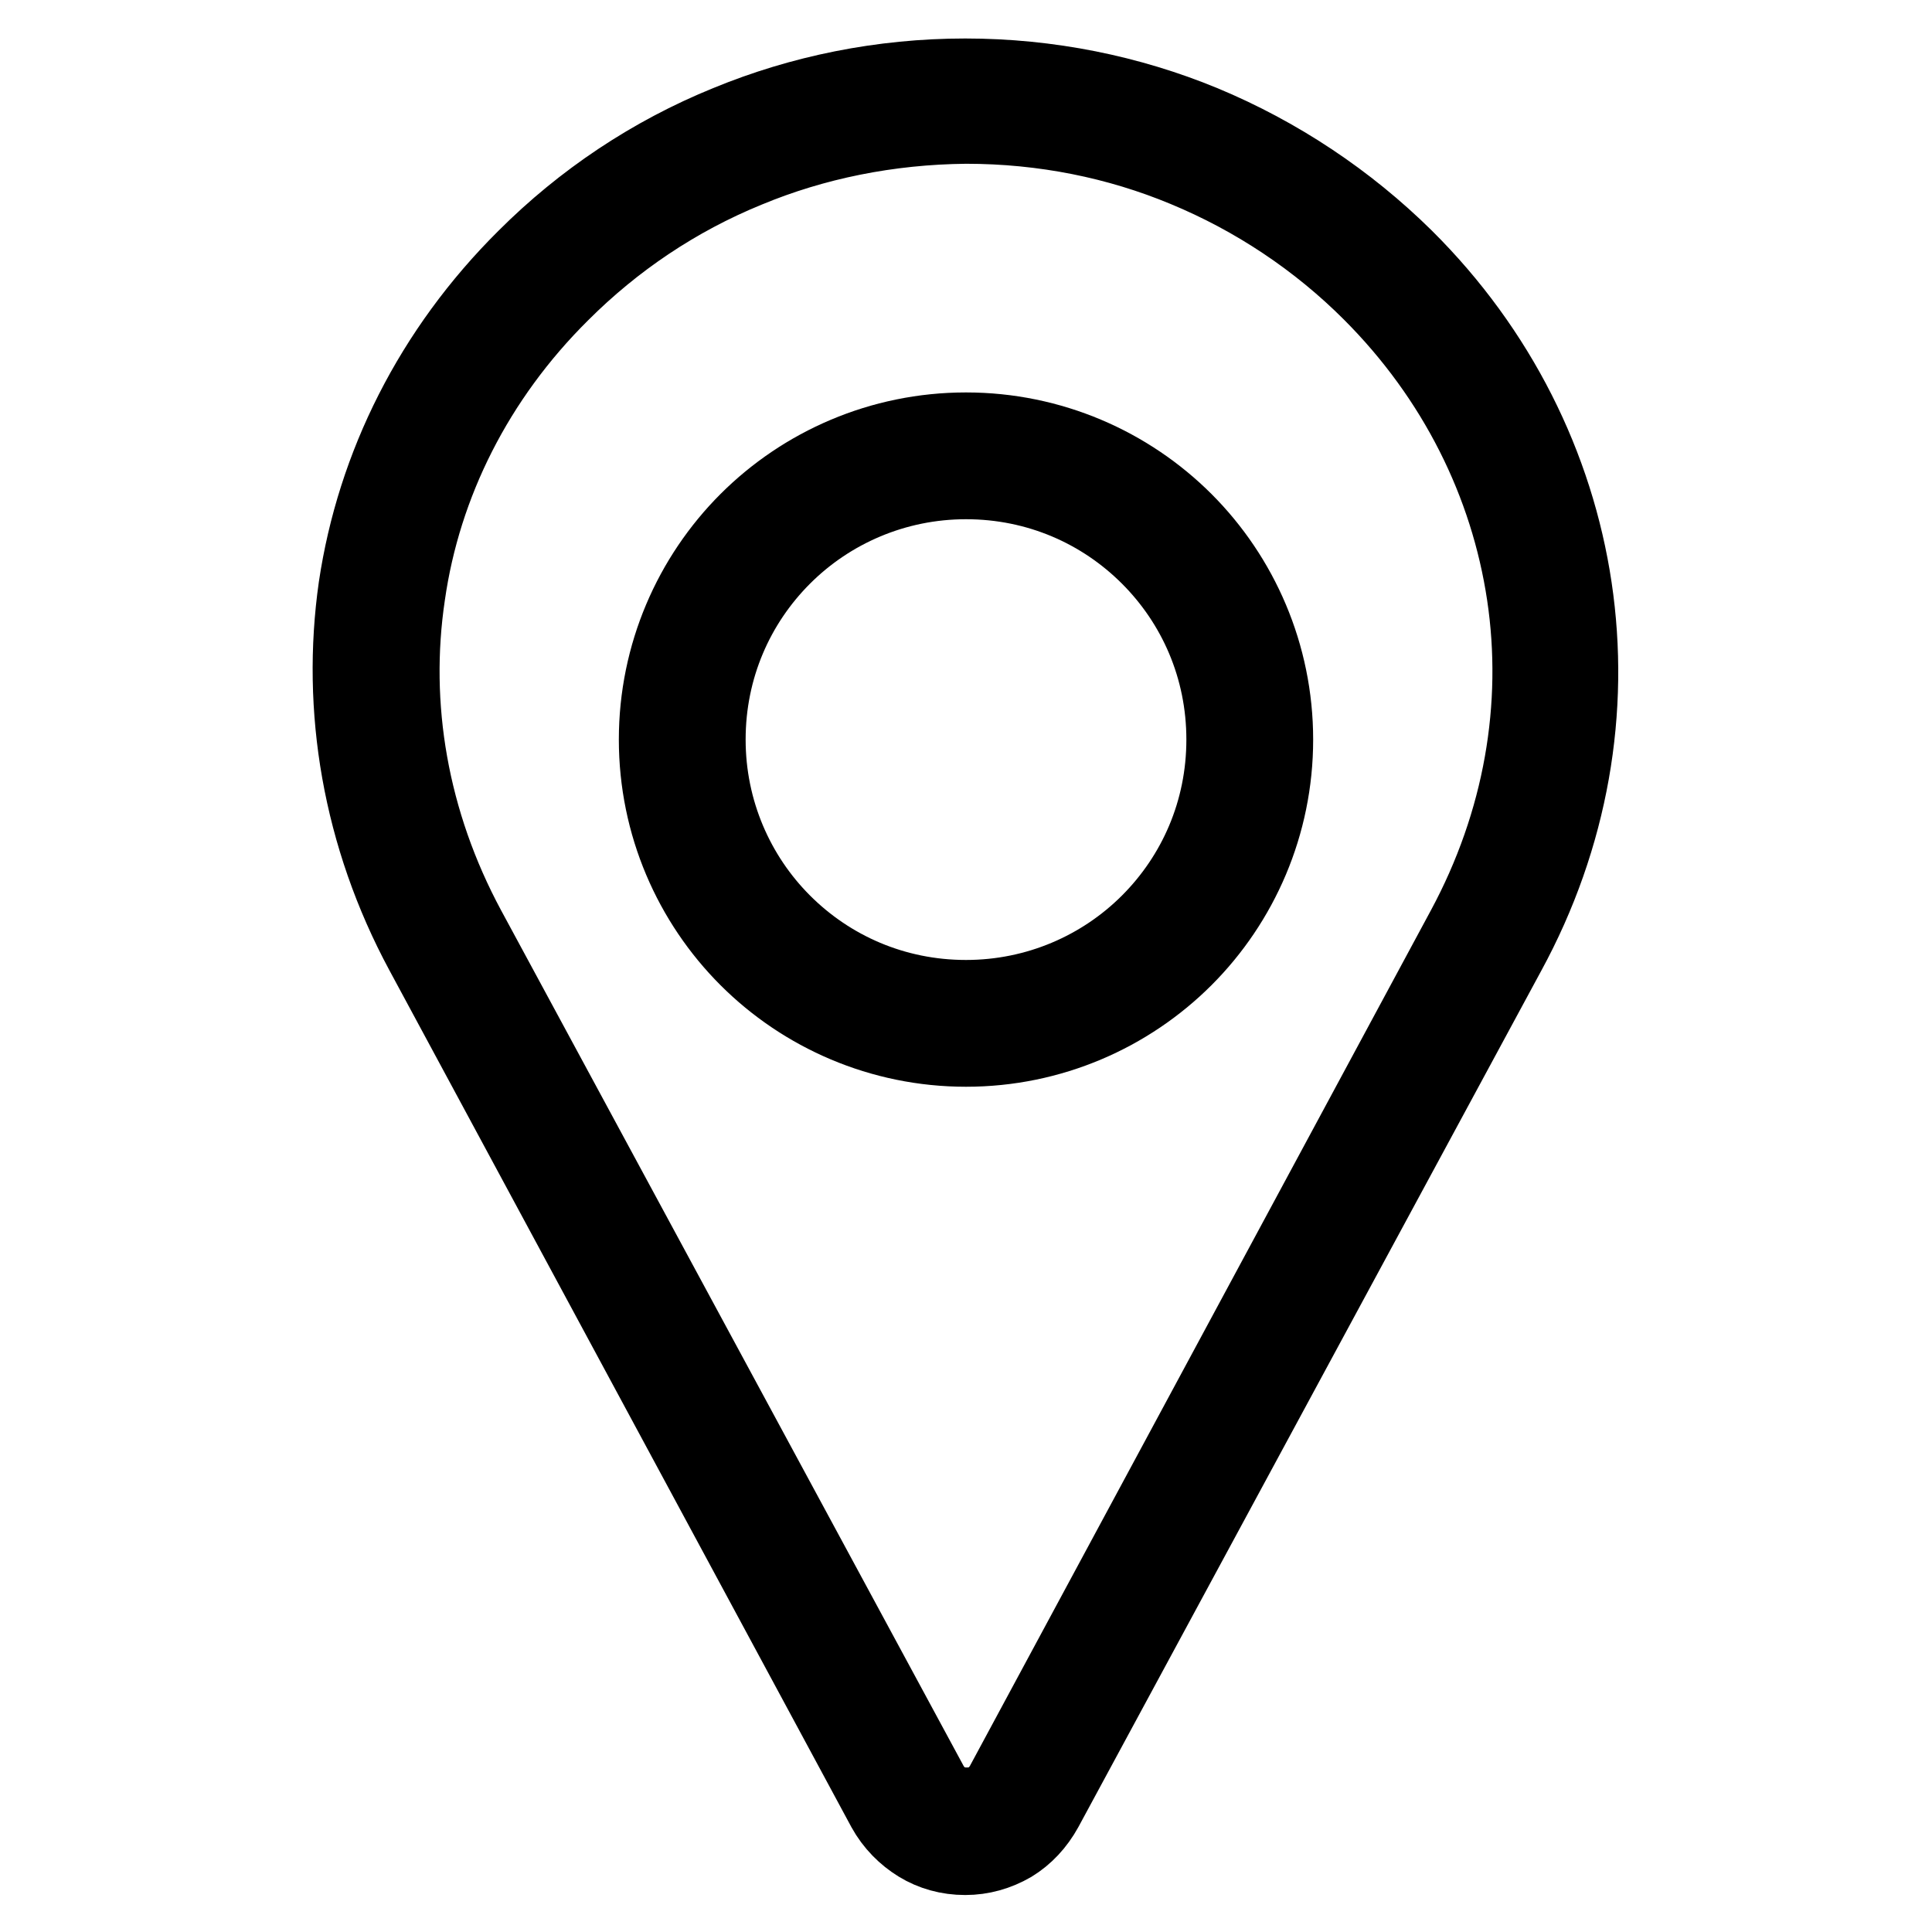 <?xml version="1.0" encoding="utf-8"?>
<!-- Svg Vector Icons : http://www.onlinewebfonts.com/icon -->
<!DOCTYPE svg PUBLIC "-//W3C//DTD SVG 1.1//EN" "http://www.w3.org/Graphics/SVG/1.1/DTD/svg11.dtd">
<svg version="1.1" xmlns="http://www.w3.org/2000/svg" xmlns:xlink="http://www.w3.org/1999/xlink" x="0px" y="0px" viewBox="0 0 256 256" enable-background="new 0 0 256 256" xml:space="preserve">
<g> <path stroke-width="10" fill-opacity="0" stroke="#000000"  d="M128,57c11.3,0,21.6,4.6,29,12c7.4,7.4,12,17.7,12,29c0,11.3-4.6,21.6-12,29c-7.4,7.4-17.7,12-29,12 c-11.3,0-21.6-4.6-29-12c-7.4-7.4-12-17.7-12-29c0-11.3,4.6-21.6,12-29C106.4,61.6,116.7,57,128,57z M152.2,73.8 c-6.2-6.2-14.7-10-24.2-10c-9.4,0-18,3.8-24.2,10c-6.2,6.2-10,14.7-10,24.2c0,9.4,3.8,18,10,24.2c6.2,6.2,14.7,10,24.2,10 c9.4,0,18-3.8,24.2-10c6.2-6.2,10-14.7,10-24.2C162.2,88.5,158.4,80,152.2,73.8z"/> <path stroke-width="10" fill-opacity="0" stroke="#000000"  d="M69.6,34.1c7.6-7.6,16.7-13.7,26.8-17.8c9.7-4,20.4-6.2,31.5-6.2c11.1,0,21.8,2.2,31.5,6.2 c10.1,4.2,19.2,10.3,26.8,17.8c12.4,12.3,20,27.7,22.4,43.8c2.4,16.1-0.4,33-8.8,48.4l-61.3,113.4c-1.1,2-2.6,3.6-4.4,4.7 c-1.9,1.1-4,1.7-6.2,1.7c-2.3,0-4.4-0.6-6.2-1.7c-1.8-1.1-3.4-2.7-4.5-4.7L56,126.2c-8.3-15.4-11.1-32.3-8.8-48.4 C49.6,61.7,57.2,46.4,69.6,34.1z M99,22.5c-9.3,3.8-17.6,9.4-24.6,16.4C63.1,50.1,56.1,64.1,54,78.8c-2.2,14.7,0.4,30.1,8,44.2 l61.3,113.4c0.5,0.9,1.2,1.6,2,2.1c0.8,0.5,1.7,0.7,2.8,0.7s2-0.2,2.8-0.7c0.8-0.5,1.5-1.2,2-2.1L194,123 c7.6-14.1,10.2-29.5,8-44.2c-2.2-14.7-9.1-28.7-20.4-40c-7-7-15.4-12.6-24.6-16.4c-8.9-3.7-18.7-5.7-29-5.7 C117.7,16.8,107.9,18.8,99,22.5L99,22.5z"/></g>
</svg>